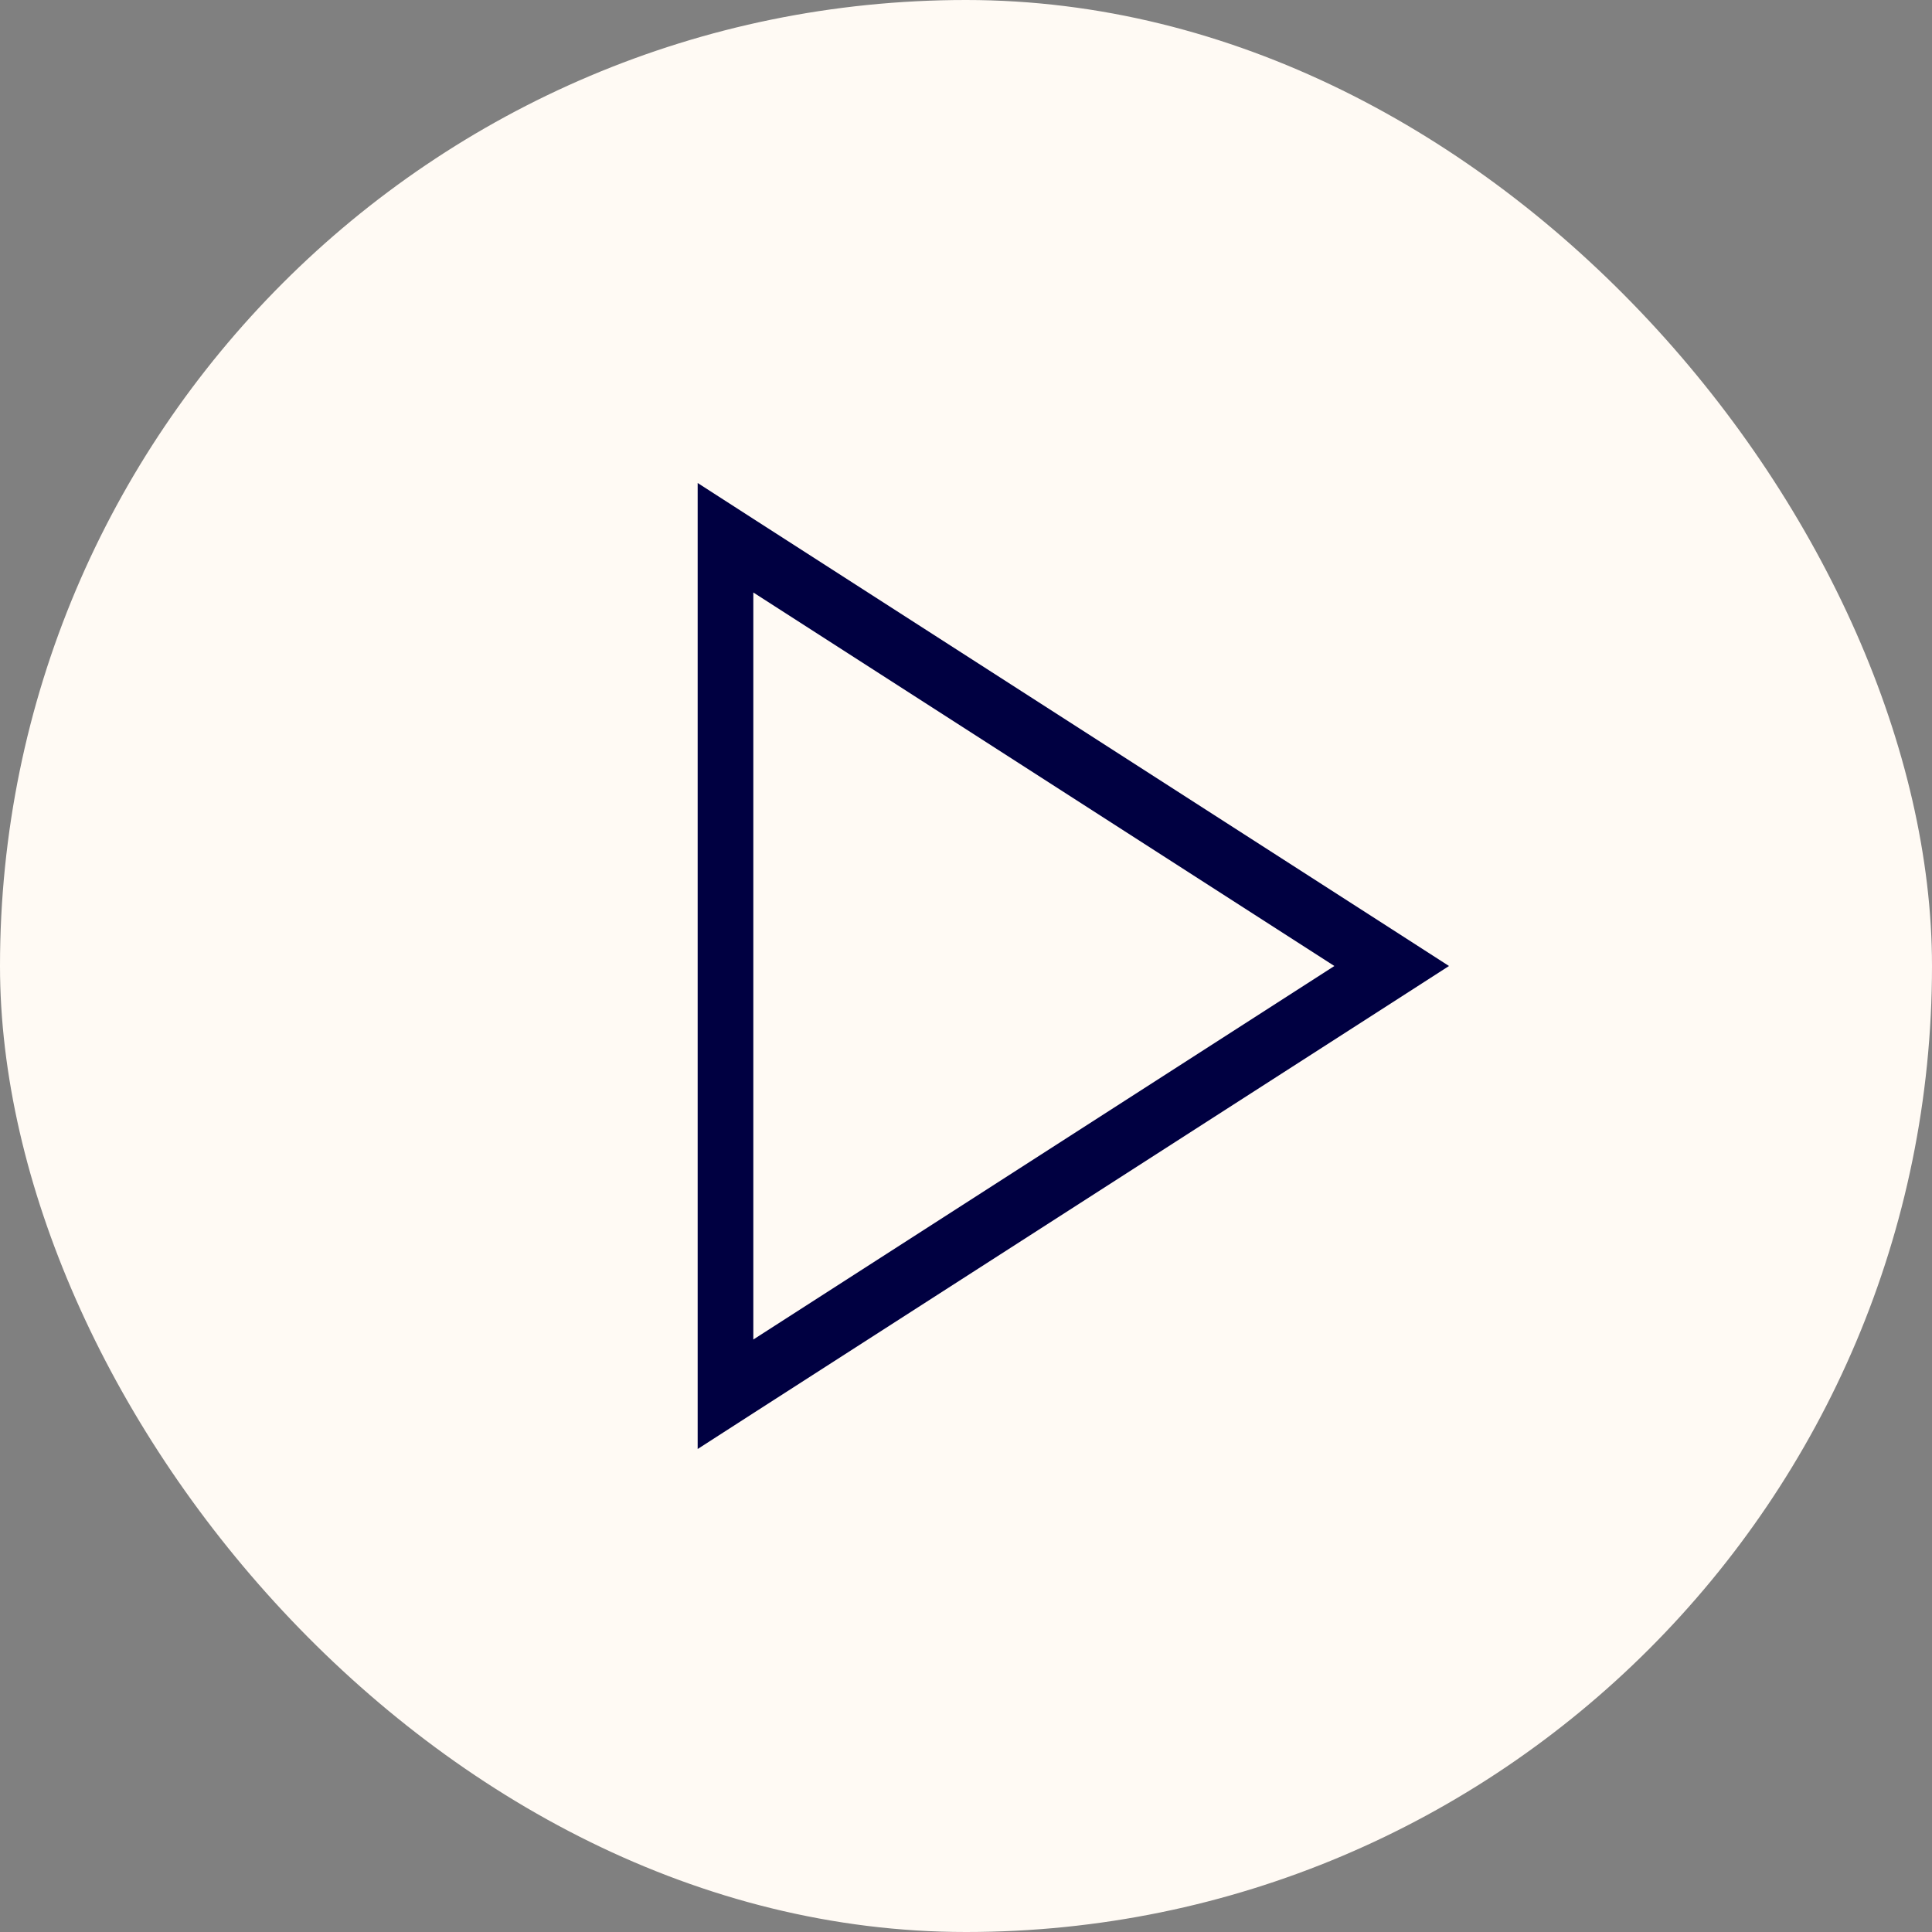 <svg width="36" height="36" viewBox="0 0 36 36" fill="none" xmlns="http://www.w3.org/2000/svg">
<rect x="0" y="0" width="36" height="36" fill="#808080" stroke="none"/>
<rect width="36" height="36" rx="18" fill="#FFFAF4"/>
<path d="M13 25.628V27L14.037 26.332L25.934 18.686L27 18L25.934 17.314L14.037 9.668L13 9V25.628ZM14.037 24.96V11.04L24.864 18L14.037 24.96Z" fill="#000041"/>
</svg>
